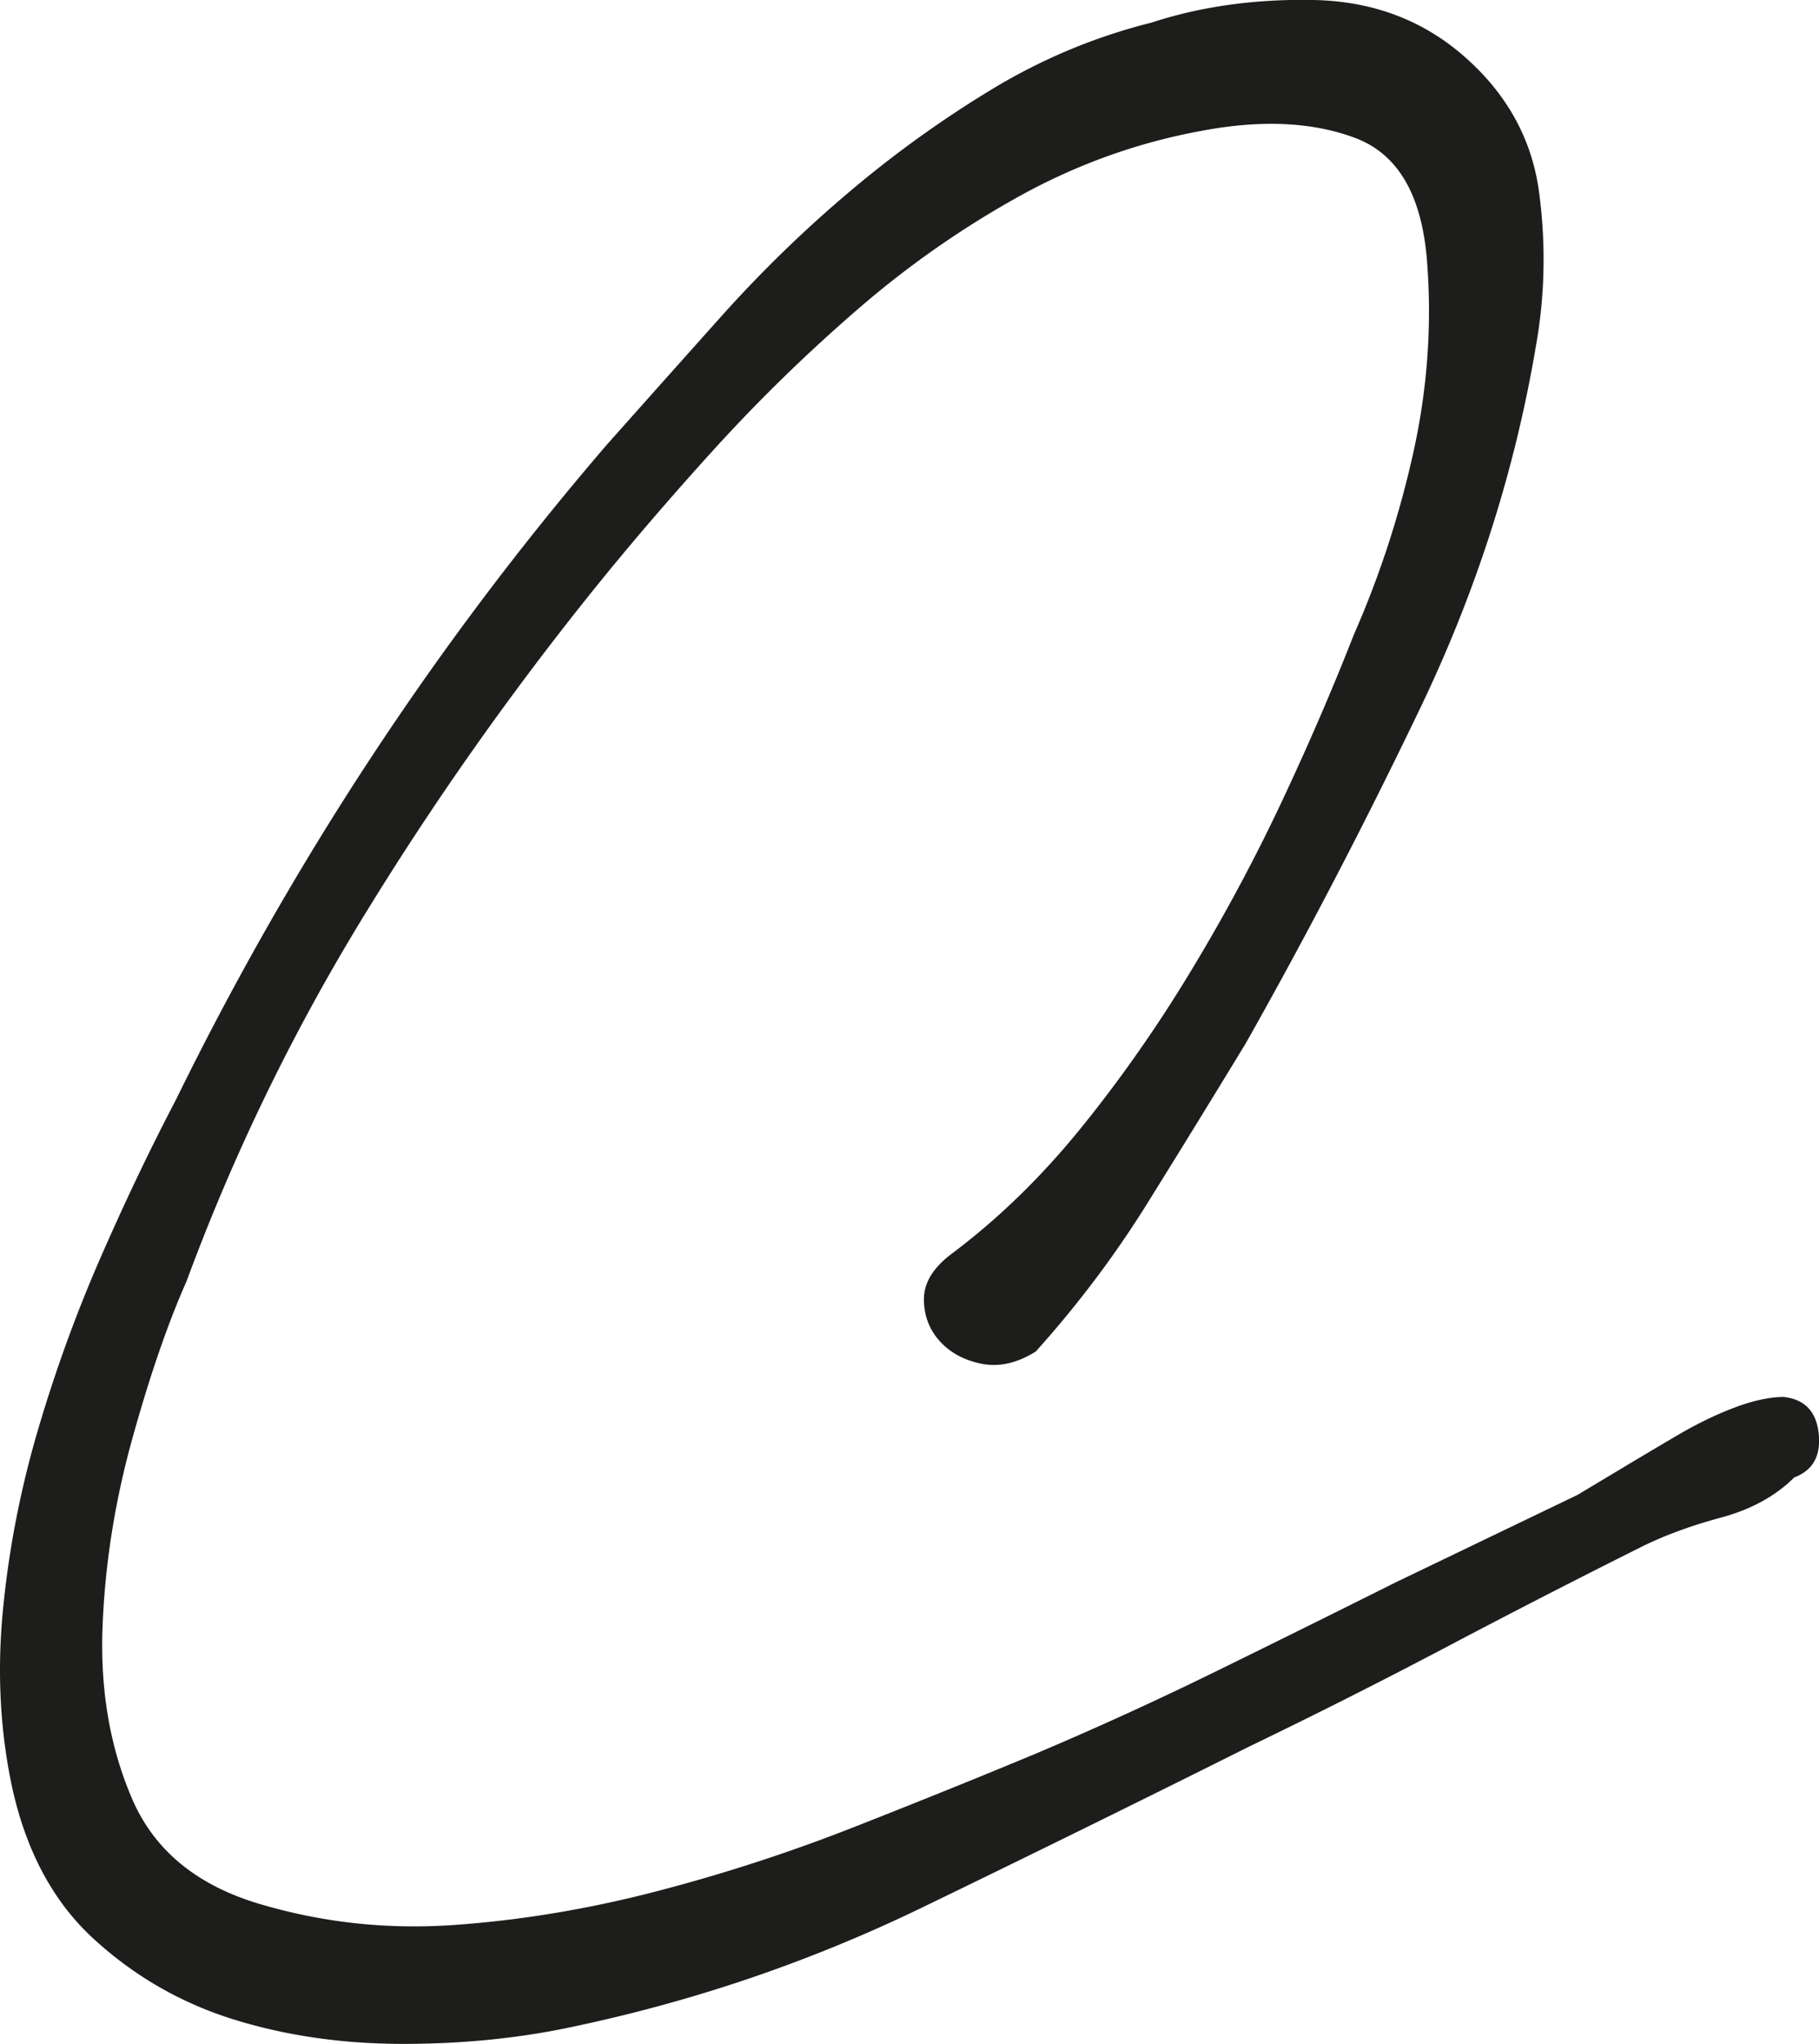 <?xml version="1.0" encoding="UTF-8"?>
<svg data-bbox="0 -0.004 62.453 70.144" viewBox="0 0 62.45 70.14" xmlns="http://www.w3.org/2000/svg" data-type="color">
    <g>
        <path d="M32.68 43.02c1.6-1.2 3.08-2.64 4.44-4.32 1.36-1.68 2.62-3.48 3.78-5.4a63.12 63.12 0 0 0 3.12-5.82c.92-1.96 1.74-3.86 2.46-5.7.88-2 1.56-4.08 2.04-6.24s.64-4.32.48-6.48c-.16-2.32-.98-3.76-2.46-4.32-1.48-.56-3.26-.64-5.34-.24-2.16.4-4.22 1.14-6.18 2.22a32.595 32.595 0 0 0-5.58 3.9 57.12 57.12 0 0 0-4.98 4.86c-1.56 1.72-2.98 3.38-4.26 4.98-2.88 3.6-5.5 7.34-7.86 11.22a71.18 71.18 0 0 0-5.94 12.3c-.64 1.44-1.26 3.24-1.86 5.4-.6 2.16-.94 4.32-1.02 6.48-.08 2.16.26 4.12 1.02 5.88.76 1.76 2.22 2.96 4.38 3.6 2.16.64 4.38.88 6.66.72 2.28-.16 4.58-.54 6.9-1.14 2.32-.6 4.6-1.34 6.84-2.22 2.24-.88 4.32-1.72 6.24-2.52 2.08-.88 4.14-1.82 6.18-2.82 2.04-1 4.1-2.02 6.18-3.06l6.24-3 1.5-.9c.6-.36 1.24-.74 1.92-1.14.68-.4 1.34-.72 1.98-.96.64-.24 1.2-.36 1.68-.36.72.08 1.12.5 1.2 1.26.08.76-.2 1.26-.84 1.5-.64.64-1.48 1.1-2.52 1.38-1.04.28-1.96.62-2.76 1.02-2.24 1.12-4.46 2.26-6.66 3.42-2.2 1.16-4.46 2.3-6.78 3.42-3.68 1.84-7.42 3.68-11.22 5.52-3.8 1.84-7.78 3.2-11.94 4.08-1.84.4-3.8.6-5.88.6s-4.02-.28-5.82-.84c-1.8-.56-3.4-1.48-4.8-2.76C1.82 65.26.88 63.5.4 61.26c-.4-1.92-.5-3.91-.3-6 .2-2.08.6-4.14 1.2-6.18s1.32-4.02 2.16-5.94 1.7-3.72 2.58-5.4c4-8.16 8.92-15.64 14.76-22.44 1.28-1.44 2.6-2.92 3.96-4.44 1.36-1.52 2.82-2.94 4.38-4.26 1.56-1.32 3.2-2.5 4.92-3.54 1.72-1.04 3.54-1.8 5.46-2.28C41.2.23 43.06-.04 45.1 0c2.04.04 3.78.7 5.22 1.98S52.6 4.8 52.84 6.6c.24 1.8.2 3.58-.12 5.34-.72 4.24-2.04 8.36-3.96 12.36s-3.92 7.84-6 11.52c-1.12 1.84-2.24 3.66-3.36 5.46-1.12 1.8-2.4 3.5-3.84 5.1-.64.4-1.26.54-1.86.42-.6-.12-1.08-.38-1.44-.78-.36-.4-.54-.88-.54-1.44s.32-1.08.96-1.56Z" fill="#1d1d1b" data-color="1"/>
    </g>
</svg>
